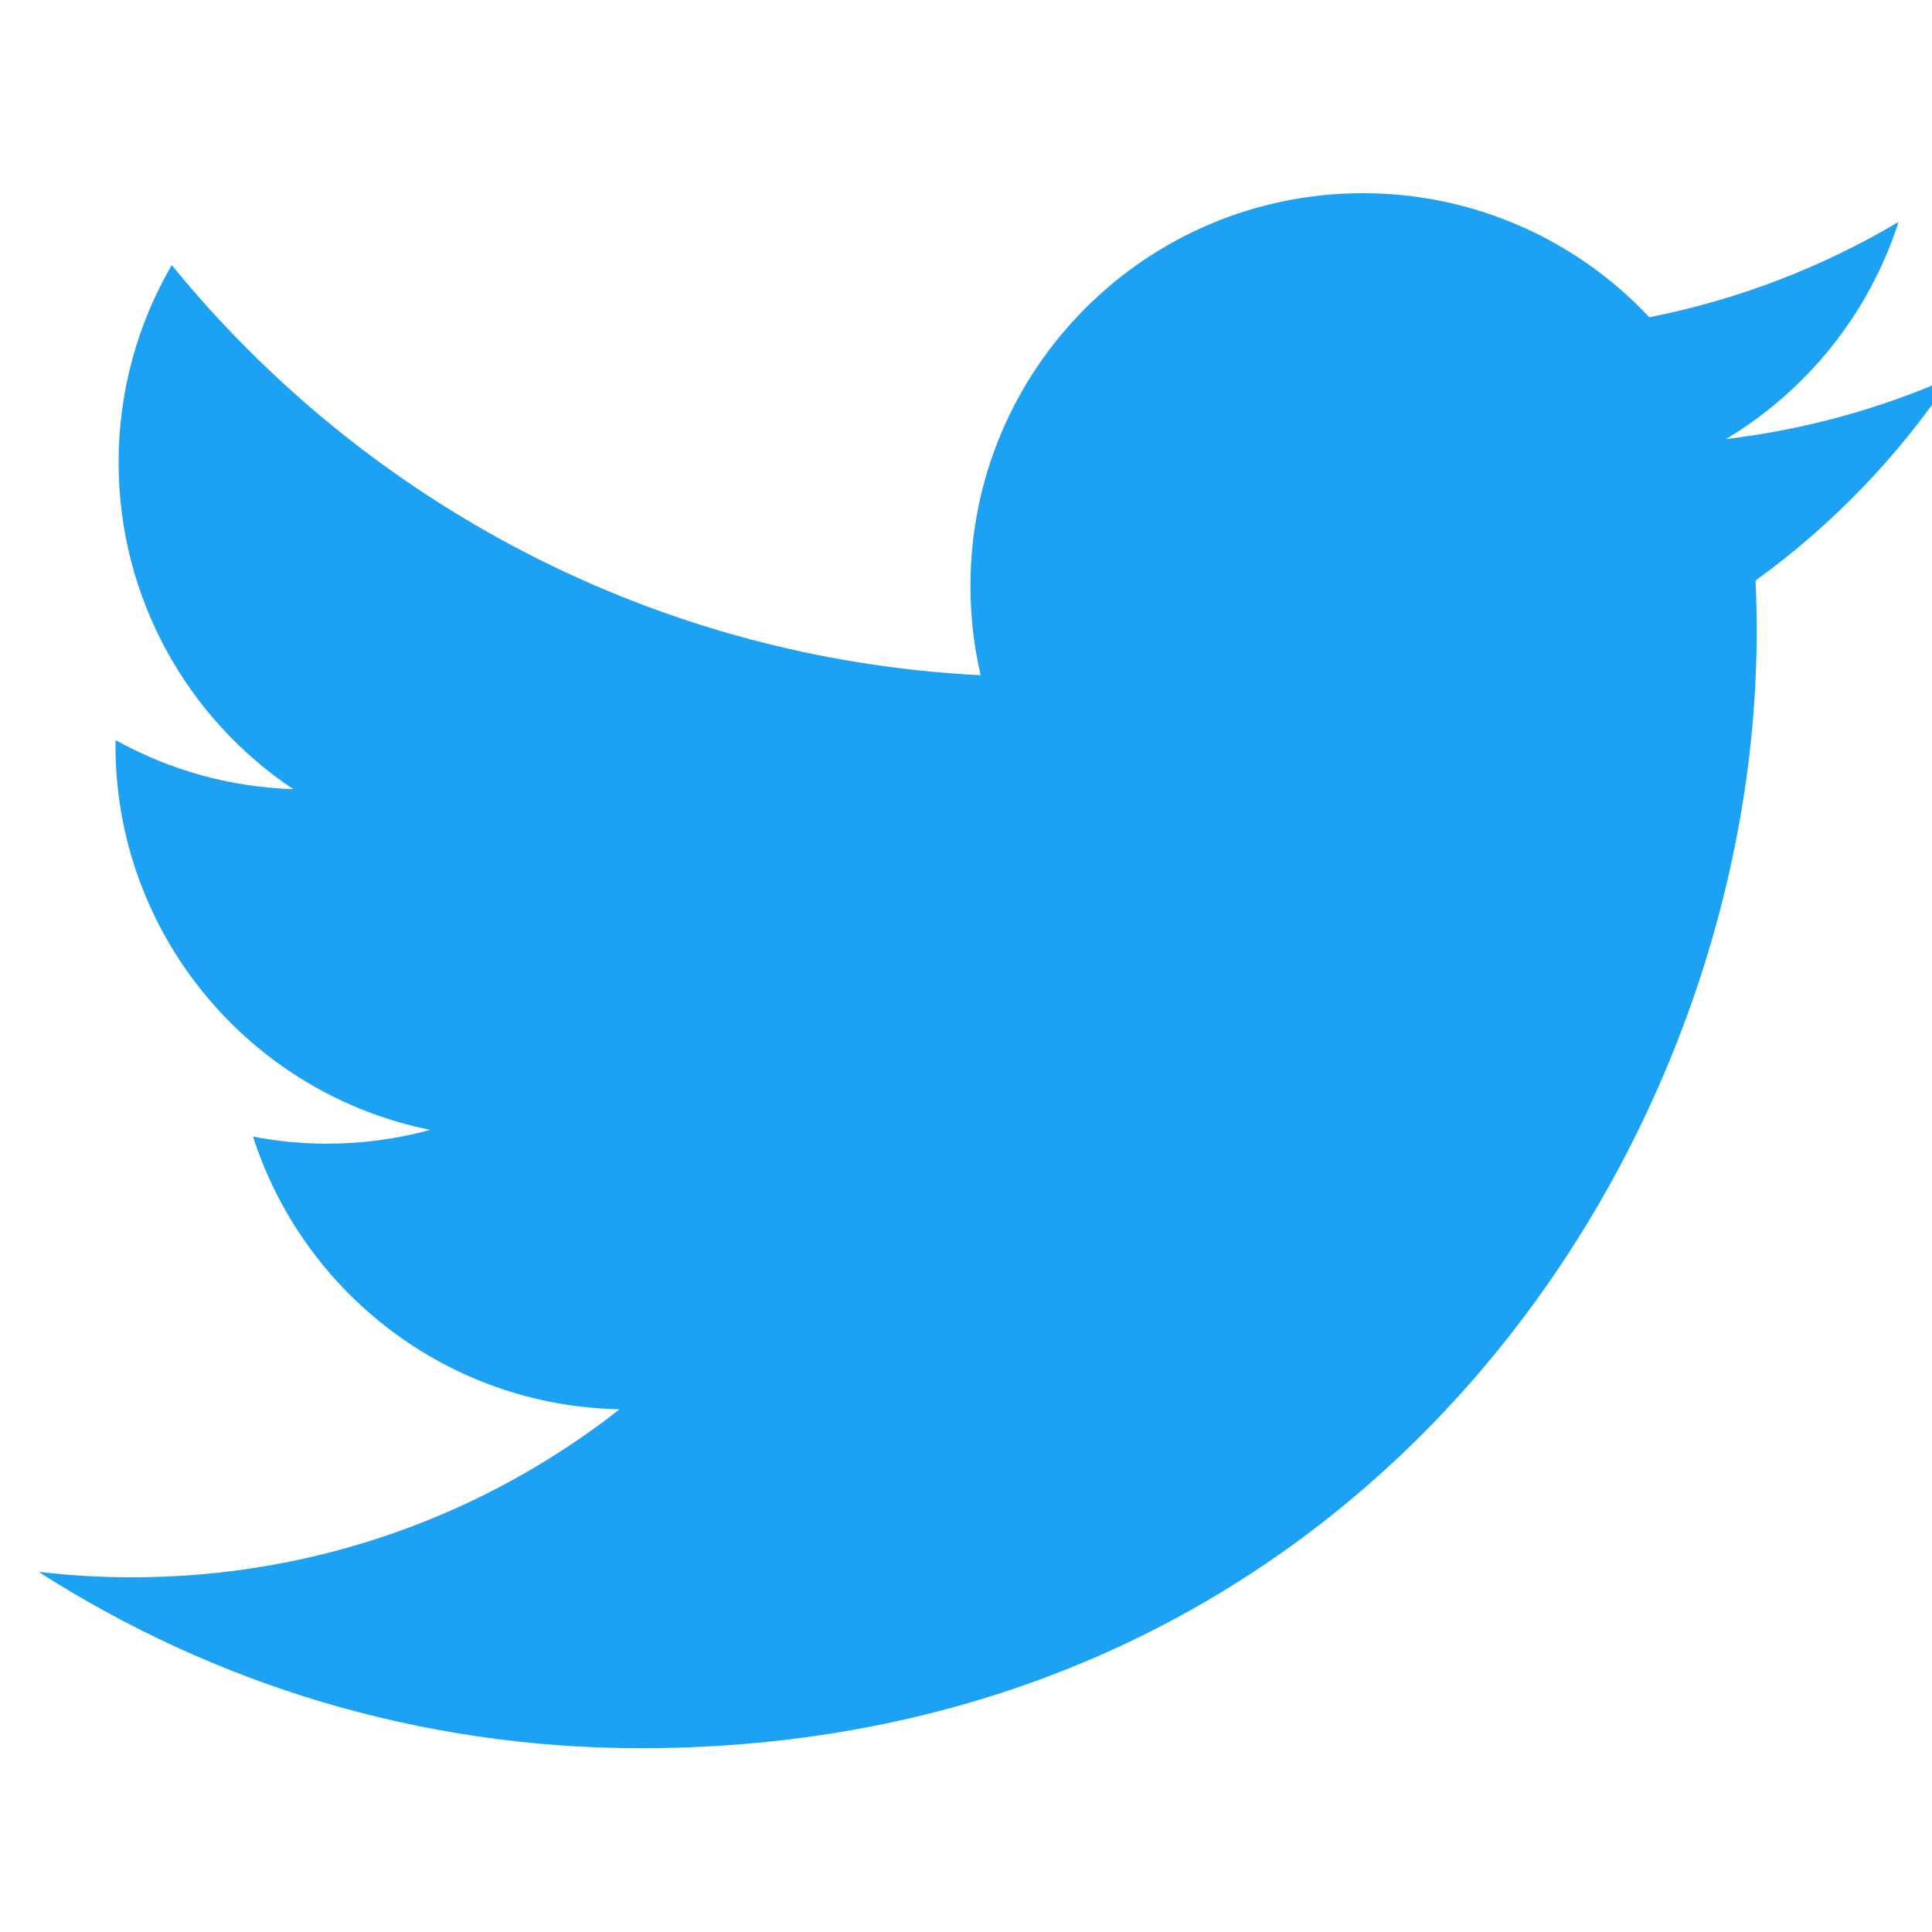 <?xml version="1.0" encoding="UTF-8"?>
<svg width="100px" height="100px" viewBox="0 0 100 100" version="1.1" xmlns="http://www.w3.org/2000/svg" xmlns:xlink="http://www.w3.org/1999/xlink">
    <title>logo-twitter</title>
    <g id="logo-twitter" stroke="none" stroke-width="1" fill="none" fill-rule="evenodd">
        <g id="twitter-6" transform="translate(2, 10)" fill="#1DA1F2" fill-rule="nonzero">
            <path d="M31.134,80.488 C68.495,80.488 88.926,49.525 88.926,22.675 C88.926,21.796 88.908,20.92 88.868,20.049 C92.844,17.171 96.275,13.608 99,9.527 C95.361,11.146 91.444,12.235 87.336,12.726 C91.529,10.211 94.749,6.231 96.268,1.488 C92.28,3.854 87.919,5.522 83.37,6.42 C79.663,2.47 74.387,3.57437657e-15 68.544,3.57437657e-15 C57.327,3.57437657e-15 48.231,9.1 48.231,20.316 C48.231,21.911 48.409,23.461 48.758,24.949 C31.877,24.099 16.907,16.014 6.889,3.72 C5.085,6.821 4.136,10.345 4.139,13.932 C4.139,20.982 7.725,27.205 13.178,30.846 C9.952,30.747 6.798,29.876 3.979,28.305 C3.976,28.39 3.976,28.473 3.976,28.564 C3.976,38.404 10.977,46.62 20.271,48.482 C18.526,48.958 16.724,49.198 14.915,49.197 C13.609,49.197 12.335,49.068 11.098,48.831 C13.684,56.904 21.182,62.779 30.072,62.943 C23.12,68.394 14.363,71.641 4.845,71.641 C3.226,71.642 1.608,71.548 -8.58269248e-15,71.359 C8.989,77.123 19.663,80.486 31.136,80.486" id="Path"></path>
        </g>
    </g>
</svg>